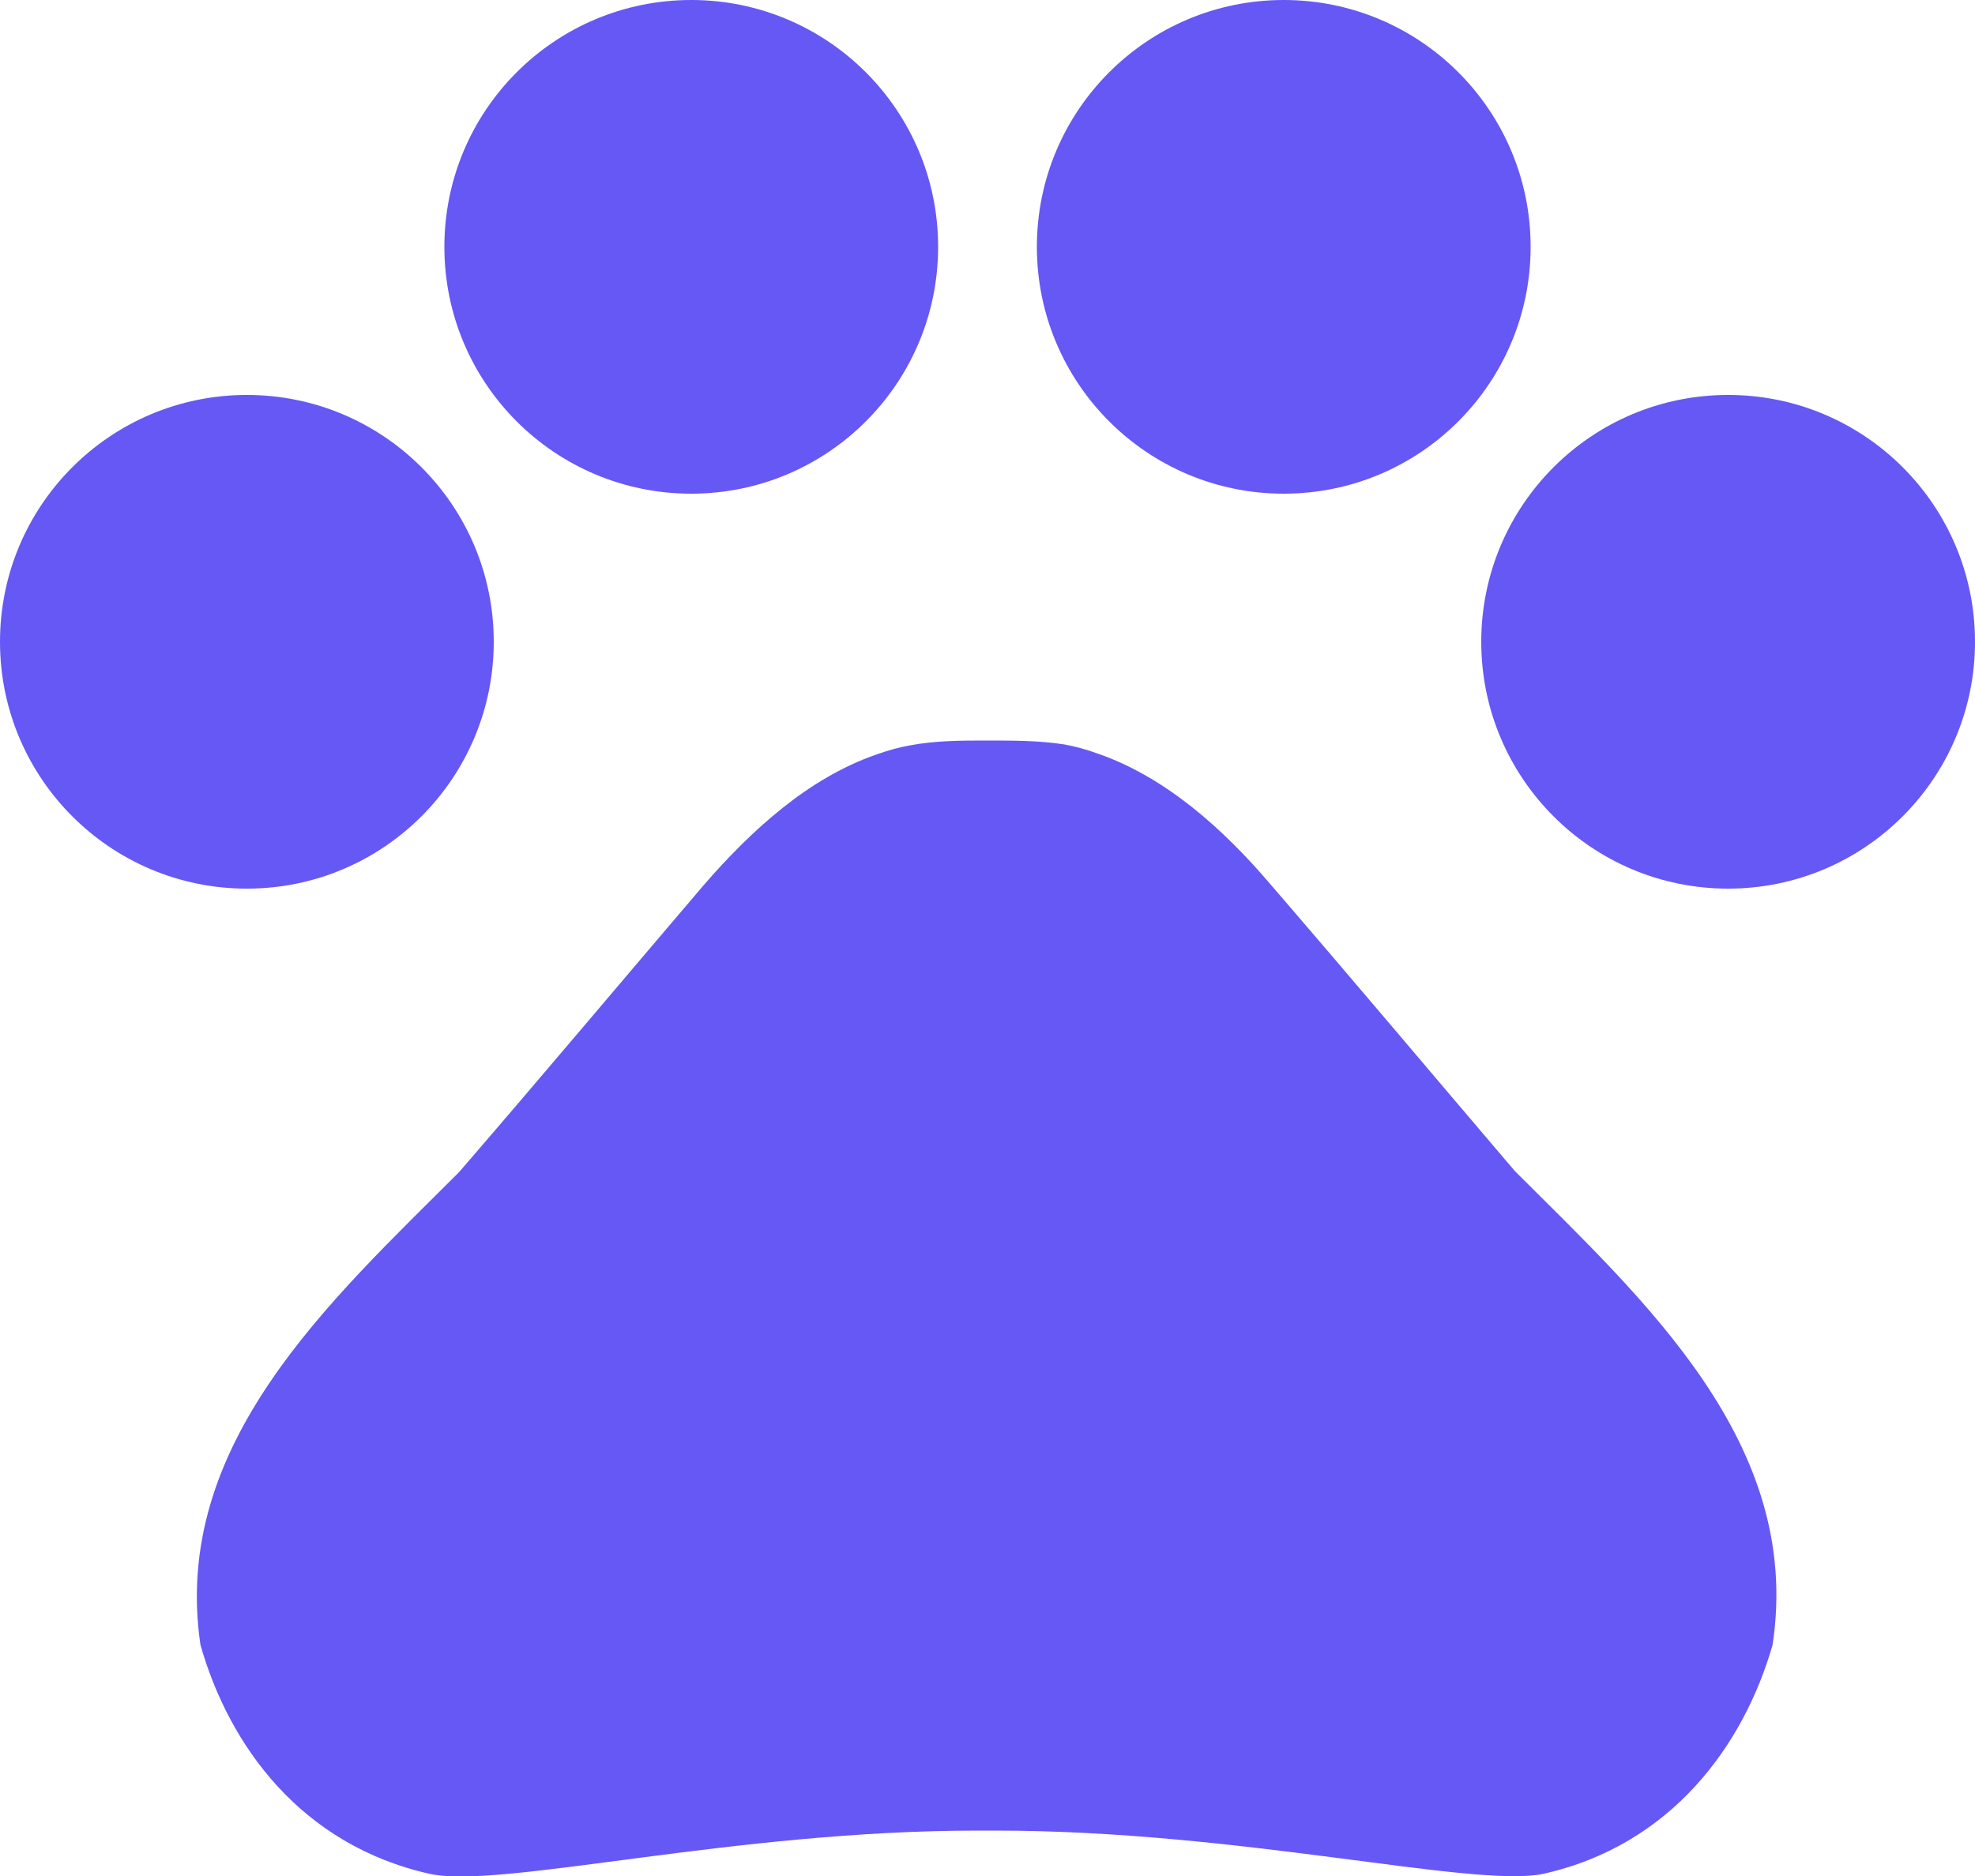 <svg width="20px" height="19px" viewBox="0 0 20 19" version="1.1" xmlns="http://www.w3.org/2000/svg" xmlns:xlink="http://www.w3.org/1999/xlink">
    <!-- Generator: Sketch 52.5 (67469) - http://www.bohemiancoding.com/sketch -->
    <title>pets</title>
    <desc>Created with Sketch.</desc>
    <g id="Icons" stroke="none" stroke-width="1" fill="none" fill-rule="evenodd">
        <g id="Two-Tone" transform="translate(-306, -333)">
            <g id="Action" transform="translate(100, 100)">
                <g id="Two-Tone-/-Action-/-pets" transform="translate(204, 230)">
                    <g>
                        <polygon id="Path" points="0 0 24 0 24 24 0 24"></polygon>
                        <path d="M4.5,12 C3.119,12 2,10.881 2,9.5 C2,8.119 3.119,7 4.5,7 C5.881,7 7,8.119 7,9.5 C7,10.881 5.881,12 4.5,12 Z M9,8 C7.619,8 6.5,6.881 6.5,5.5 C6.5,4.119 7.619,3 9,3 C10.381,3 11.5,4.119 11.5,5.5 C11.5,6.881 10.381,8 9,8 Z M15,8 C13.619,8 12.5,6.881 12.5,5.5 C12.5,4.119 13.619,3 15,3 C16.381,3 17.5,4.119 17.5,5.5 C17.5,6.881 16.381,8 15,8 Z M19.5,12 C18.119,12 17,10.881 17,9.5 C17,8.119 18.119,7 19.5,7 C20.881,7 22,8.119 22,9.5 C22,10.881 20.881,12 19.5,12 Z M17.34,14.86 C18.65,16.17 20.26,17.62 19.95,19.66 C19.66,20.67 18.93,21.69 17.62,21.98 C16.89,22.12 14.56,21.54 12.08,21.54 L11.9,21.54 C9.42,21.54 7.09,22.13 6.36,21.98 C5.05,21.69 4.32,20.68 4.03,19.66 C3.73,17.63 5.34,16.18 6.65,14.87 C7.53,13.85 8.26,12.98 9.13,11.96 C9.6,11.42 10.18,10.88 10.88,10.64 C10.99,10.6 11.1,10.57 11.21,10.55 C11.47,10.5 11.74,10.5 12,10.5 C12.26,10.5 12.53,10.5 12.78,10.54 C12.89,10.56 13,10.59 13.11,10.63 C13.81,10.87 14.4,11.41 14.86,11.95 C15.74,12.97 16.47,13.84 17.34,14.86 Z" id="🔹-Primary-Color" fill="#6658f5"></path>
                    </g>
                </g>
            </g>
        </g>
    </g>
</svg>